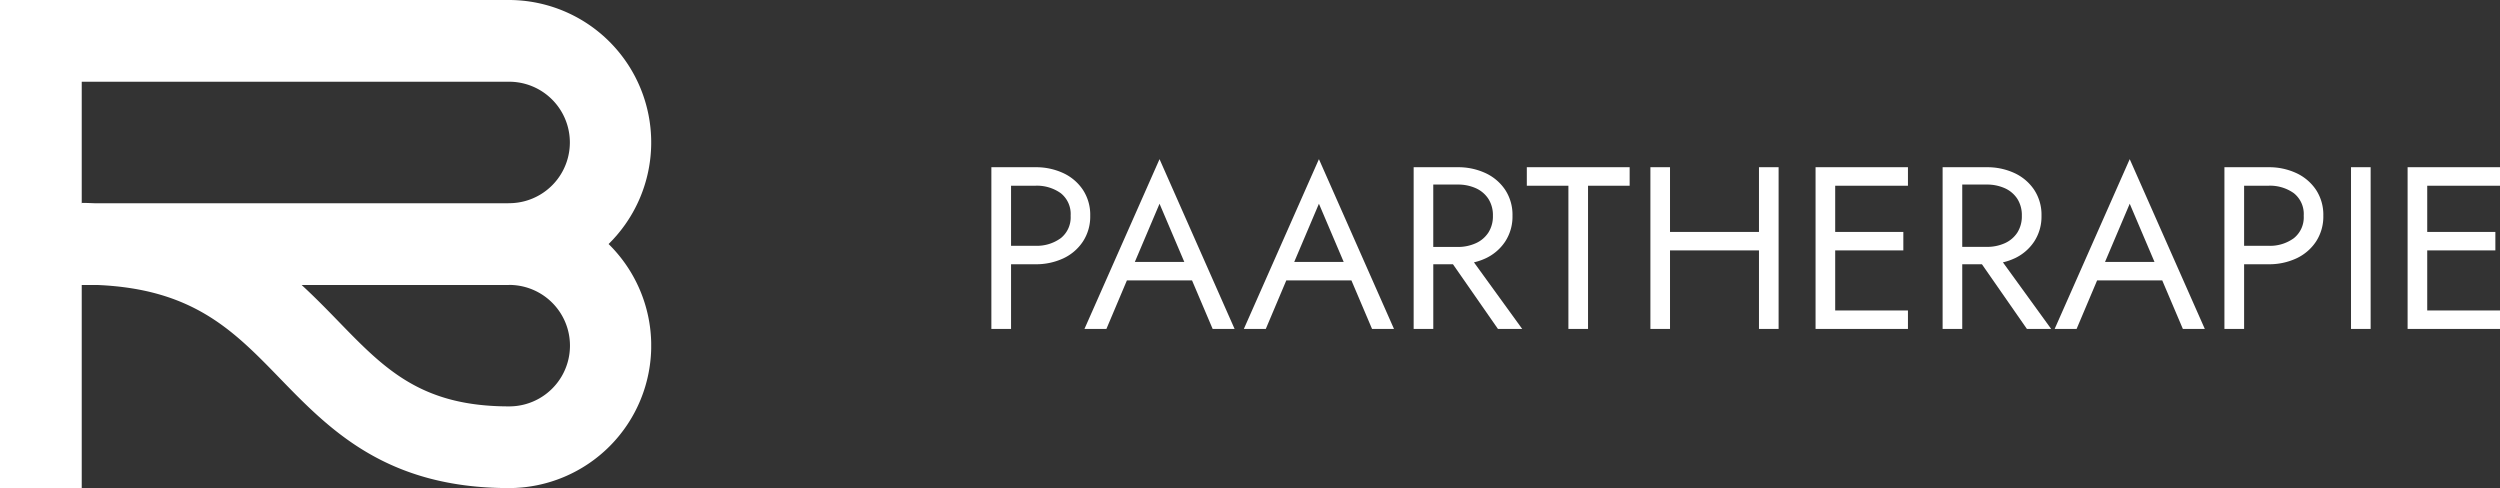 <svg xmlns="http://www.w3.org/2000/svg" xmlns:xlink="http://www.w3.org/1999/xlink" width="330.35" height="64.497" viewBox="0 0 330.35 64.497"><rect x="0" y="0" width="330.35" height="64.497" fill="#333333" stroke="none"/><defs><clipPath id="clip-path"><rect id="Rechteck_9" data-name="Rechteck 9" width="86.049" height="64.497" fill="#fff"></rect></clipPath><clipPath id="clip-path-2"><rect id="Rechteck_11" data-name="Rechteck 11" width="199.35" height="22.435" fill="#fff"></rect></clipPath></defs><g id="Gruppe_21" data-name="Gruppe 21" transform="translate(-53 -49)"><g id="Gruppe_17" data-name="Gruppe 17" transform="translate(53 49)"><g id="Gruppe_16" data-name="Gruppe 16" clip-path="url(#clip-path)"><path id="Pfad_7" data-name="Pfad 7" d="M80.417,32.249A18.821,18.821,0,0,0,67.222,0H0V64.5H10.8V37.656h2.009c12.681.517,18.025,6,24.144,12.307,6.6,6.807,14.081,14.52,30.267,14.532v0a18.82,18.82,0,0,0,13.2-32.248M10.8,10.8h56.42a8.025,8.025,0,0,1,.113,16.05c-.038,0-.075-.005-.113-.005v.017H12.658c-.606-.018-1.193-.051-1.822-.051v.051H10.8ZM67.248,53.7C55.613,53.7,50.8,48.732,44.7,42.446c-1.536-1.583-3.125-3.209-4.846-4.79H67.222c.038,0,.074-.005.112-.006A8.024,8.024,0,0,1,67.248,53.7" transform="translate(0 0)" fill="#fff"></path></g></g><g id="Gruppe_19" data-name="Gruppe 19" transform="translate(184 70.031)"><g id="Gruppe_18" data-name="Gruppe 18" transform="translate(0 0)" clip-path="url(#clip-path-2)"><path id="Pfad_8" data-name="Pfad 8" d="M12.1,3.658A6.323,6.323,0,0,0,9.509,1.445,8.509,8.509,0,0,0,5.8.666H0V22.034H2.6V13.486H5.8a8.508,8.508,0,0,0,3.709-.778A6.266,6.266,0,0,0,12.1,10.479a6,6,0,0,0,.962-3.4A5.991,5.991,0,0,0,12.1,3.658m-2.93,6.379A5.346,5.346,0,0,1,5.8,11.045H2.6V3.11H5.8A5.409,5.409,0,0,1,9.174,4.1a3.512,3.512,0,0,1,1.3,2.976,3.516,3.516,0,0,1-1.3,2.96" transform="translate(0 0.401)" fill="#fff"></path><path id="Pfad_9" data-name="Pfad 9" d="M7.671,22.435h2.9l2.708-6.409h8.608l2.724,6.409h2.9L17.592,0Zm13.194-8.851H14.327l3.265-7.692Z" transform="translate(4.629 -0.001)" fill="#fff"></path><path id="Pfad_10" data-name="Pfad 10" d="M20.806,22.435h2.9l2.708-6.409h8.608l2.724,6.409h2.9L30.727,0ZM34,13.583H27.462l3.265-7.692Z" transform="translate(12.556 -0.001)" fill="#fff"></path><path id="Pfad_11" data-name="Pfad 11" d="M44.306,12.708A6.276,6.276,0,0,0,46.9,10.479a6.015,6.015,0,0,0,.96-3.4,6,6,0,0,0-.96-3.419,6.322,6.322,0,0,0-2.594-2.213A8.509,8.509,0,0,0,40.6.666H34.8V22.034h2.594V13.486h2.6l5.946,8.548h3.205l-6.376-8.8a7.629,7.629,0,0,0,1.538-.528M37.391,2.956H40.6a5.7,5.7,0,0,1,2.426.487,3.847,3.847,0,0,1,1.648,1.4,4,4,0,0,1,.6,2.229,4,4,0,0,1-.6,2.229,3.844,3.844,0,0,1-1.648,1.4A5.68,5.68,0,0,1,40.6,11.2H37.391Z" transform="translate(21 0.401)" fill="#fff"></path><path id="Pfad_12" data-name="Pfad 12" d="M44.125,3.109h5.494V22.034h2.594V3.109h5.5V.665H44.125Z" transform="translate(26.629 0.401)" fill="#fff"></path><path id="Pfad_13" data-name="Pfad 13" d="M68.656,9.213H56.9V.666H54.309V22.033H56.9V11.655H68.656V22.033H71.25V.666H68.656Z" transform="translate(32.775 0.401)" fill="#fff"></path><path id="Pfad_14" data-name="Pfad 14" d="M69.354.666H67.919V22.034H80.128V19.592H70.513V11.655h9.005V9.212H70.513V3.11h9.615V.666H69.354Z" transform="translate(40.989 0.401)" fill="#fff"></path><path id="Pfad_15" data-name="Pfad 15" d="M87.9,12.708a6.266,6.266,0,0,0,2.594-2.229,6,6,0,0,0,.961-3.4,5.99,5.99,0,0,0-.961-3.419A6.311,6.311,0,0,0,87.9,1.445,8.509,8.509,0,0,0,84.189.666h-5.8V22.034h2.594V13.486h2.6l5.946,8.548h3.205l-6.376-8.8a7.531,7.531,0,0,0,1.538-.528M80.983,2.956h3.205a5.722,5.722,0,0,1,2.428.487,3.852,3.852,0,0,1,1.647,1.4,4,4,0,0,1,.595,2.229,4,4,0,0,1-.595,2.229,3.848,3.848,0,0,1-1.647,1.4,5.7,5.7,0,0,1-2.428.489H80.983Z" transform="translate(47.308 0.401)" fill="#fff"></path><path id="Pfad_16" data-name="Pfad 16" d="M87.622,22.435h2.9l2.71-6.409h8.608l2.724,6.409h2.9L97.541,0Zm13.194-8.851H94.277l3.265-7.692Z" transform="translate(52.88 -0.001)" fill="#fff"></path><path id="Pfad_17" data-name="Pfad 17" d="M111.122,1.445a8.514,8.514,0,0,0-3.709-.779h-5.8V22.034h2.6V13.486h3.205a8.513,8.513,0,0,0,3.709-.778,6.286,6.286,0,0,0,2.594-2.229,6.015,6.015,0,0,0,.96-3.4,6,6,0,0,0-.96-3.419,6.344,6.344,0,0,0-2.594-2.213m-.337,8.592a5.341,5.341,0,0,1-3.372,1.009h-3.205V3.11h3.205a5.4,5.4,0,0,1,3.372.991,3.512,3.512,0,0,1,1.3,2.976,3.516,3.516,0,0,1-1.3,2.96" transform="translate(61.323 0.401)" fill="#fff"></path><rect id="Rechteck_10" data-name="Rechteck 10" width="2.594" height="21.368" transform="translate(179.662 1.066)" fill="#fff"></rect><path id="Pfad_18" data-name="Pfad 18" d="M128.917,3.109V.665H116.708V22.034h12.209V19.591H119.3V11.654h9.005V9.214H119.3v-6.1Z" transform="translate(70.433 0.401)" fill="#fff"></path></g></g></g></svg>